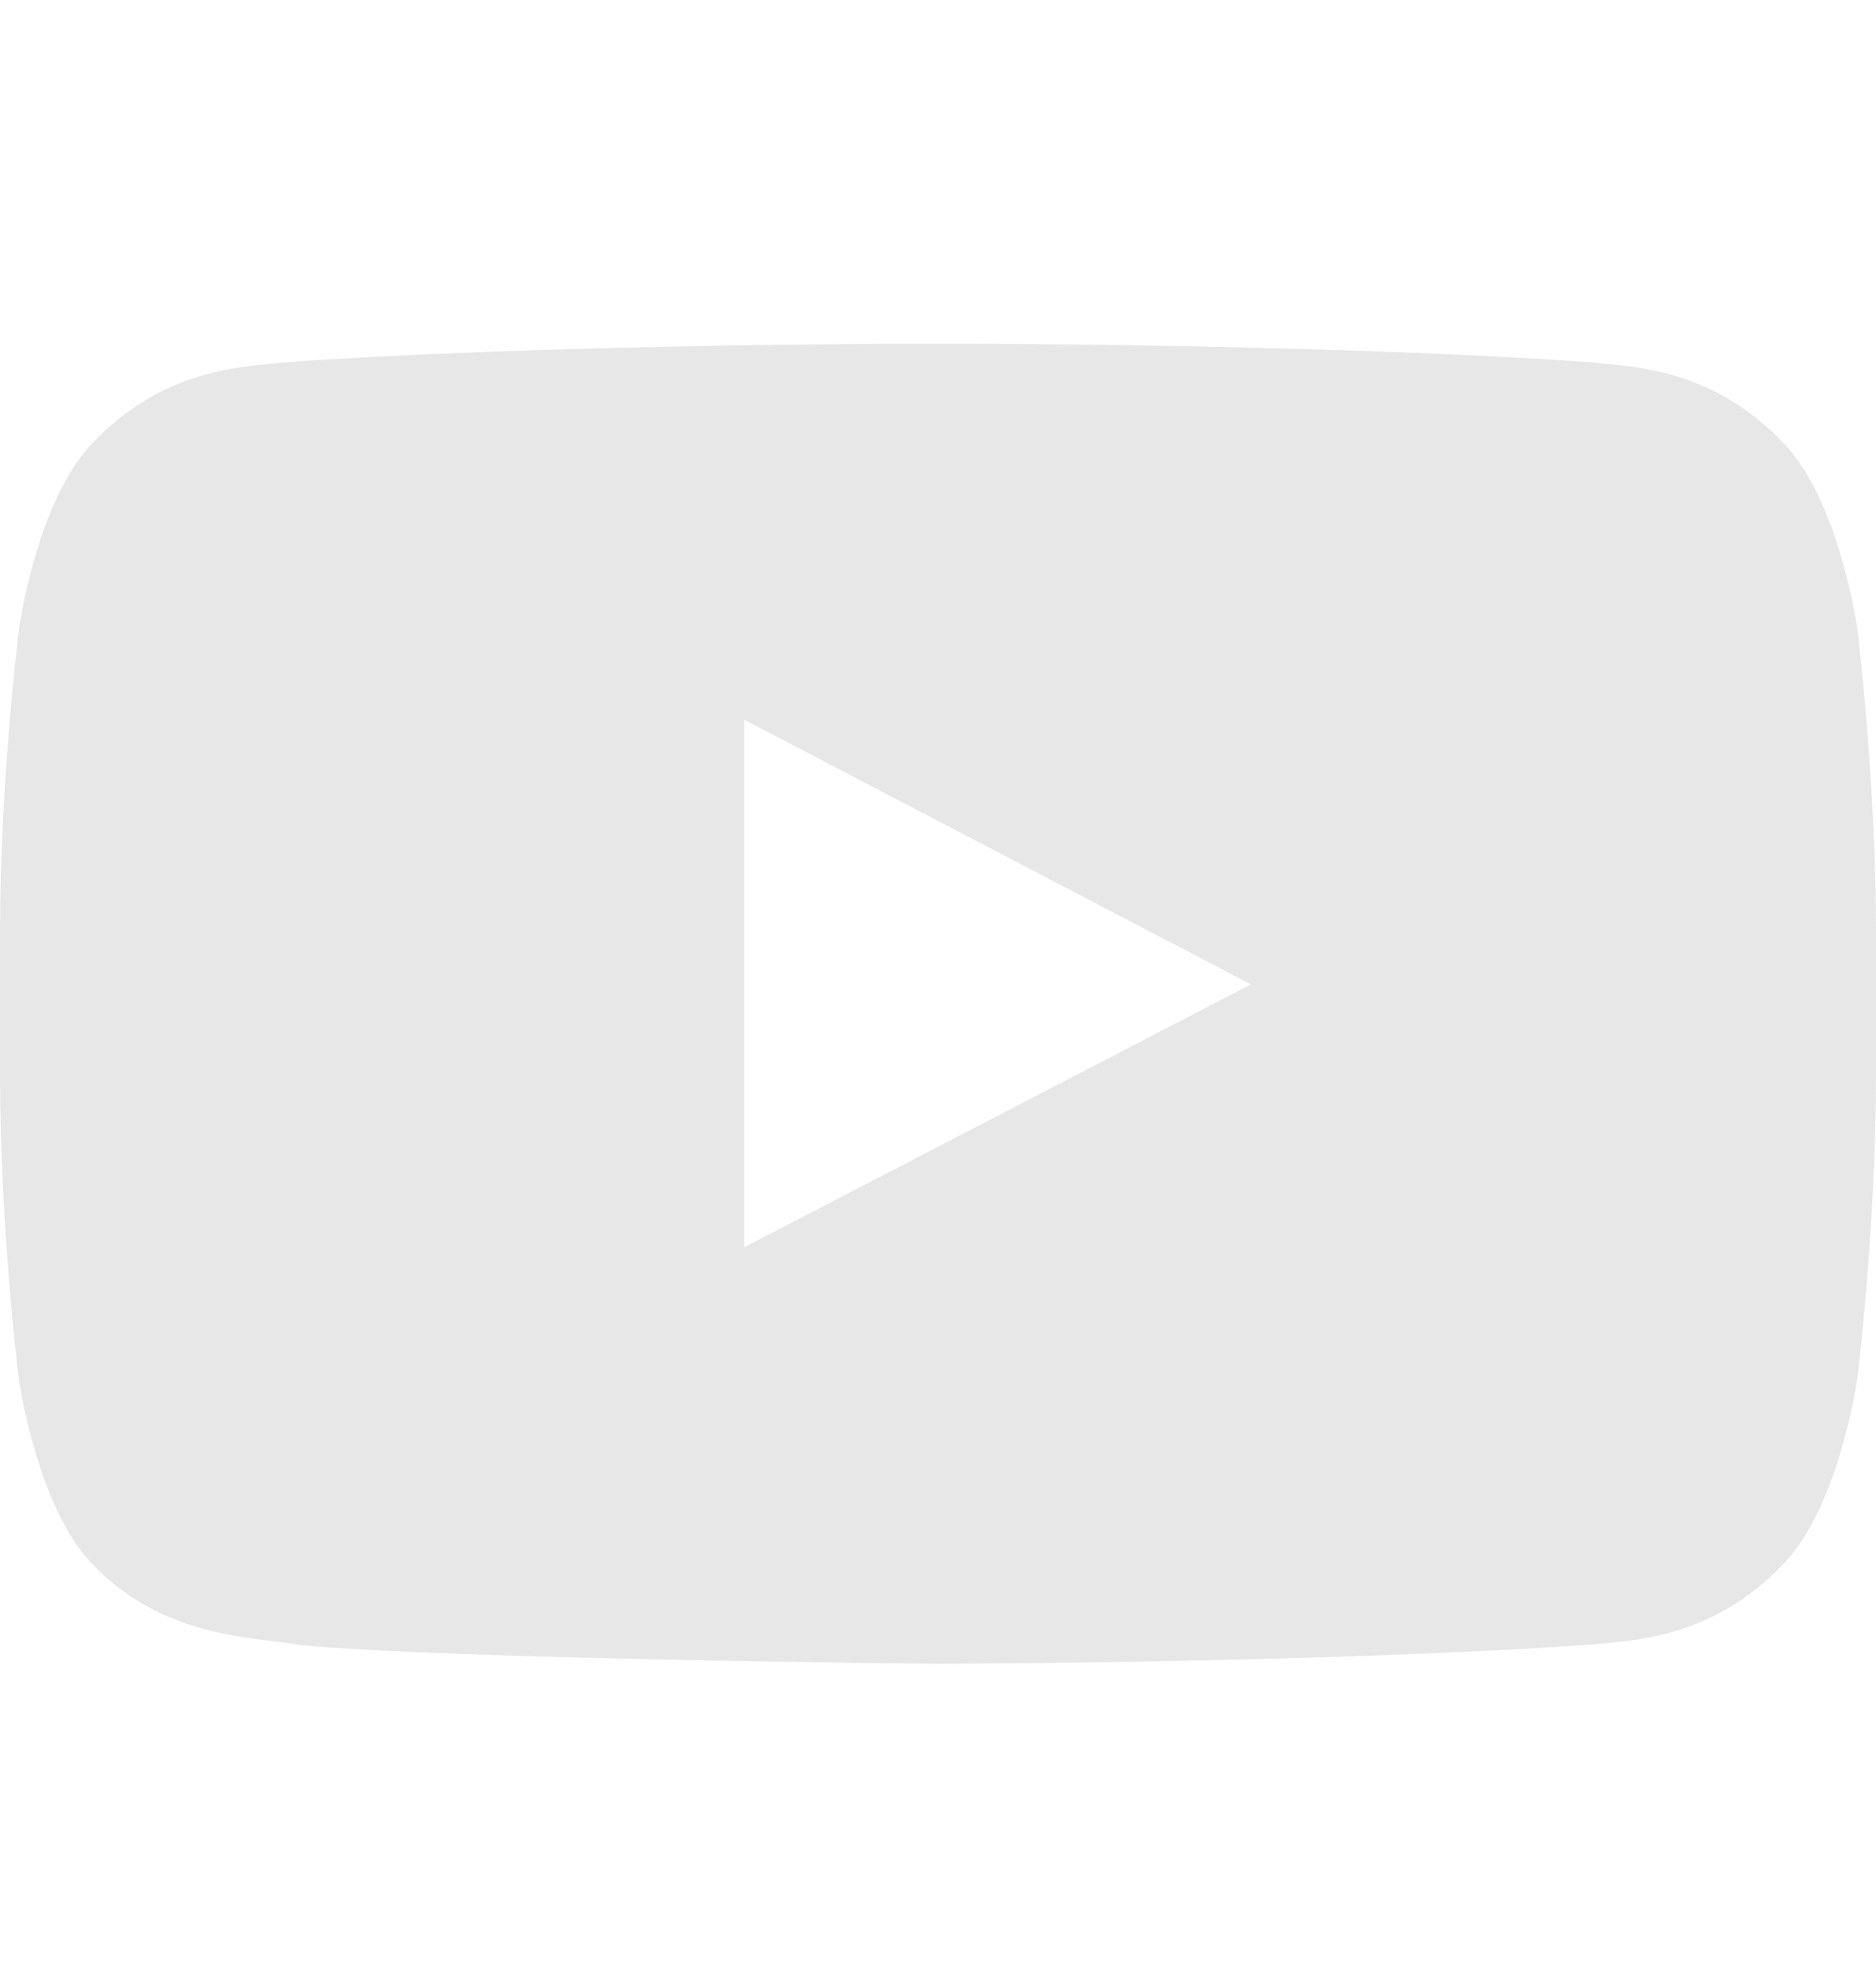 <svg width="20" height="21" viewBox="0 0 20 21" fill="none" xmlns="http://www.w3.org/2000/svg">
<path d="M19.801 6.695C19.801 6.695 19.605 5.317 19.004 4.711C18.242 3.914 17.391 3.91 17 3.863C14.203 3.66 10.004 3.66 10.004 3.66H9.996C9.996 3.66 5.797 3.66 3 3.863C2.609 3.91 1.758 3.914 0.996 4.711C0.395 5.317 0.203 6.695 0.203 6.695C0.203 6.695 0 8.317 0 9.934V11.449C0 13.066 0.199 14.688 0.199 14.688C0.199 14.688 0.395 16.067 0.992 16.672C1.754 17.469 2.754 17.442 3.199 17.527C4.801 17.68 10 17.727 10 17.727C10 17.727 14.203 17.719 17 17.52C17.391 17.473 18.242 17.469 19.004 16.672C19.605 16.067 19.801 14.688 19.801 14.688C19.801 14.688 20 13.07 20 11.449V9.934C20 8.317 19.801 6.695 19.801 6.695ZM7.934 13.289V7.668L13.336 10.488L7.934 13.289Z" fill="#E7E7E7"/>
</svg>
